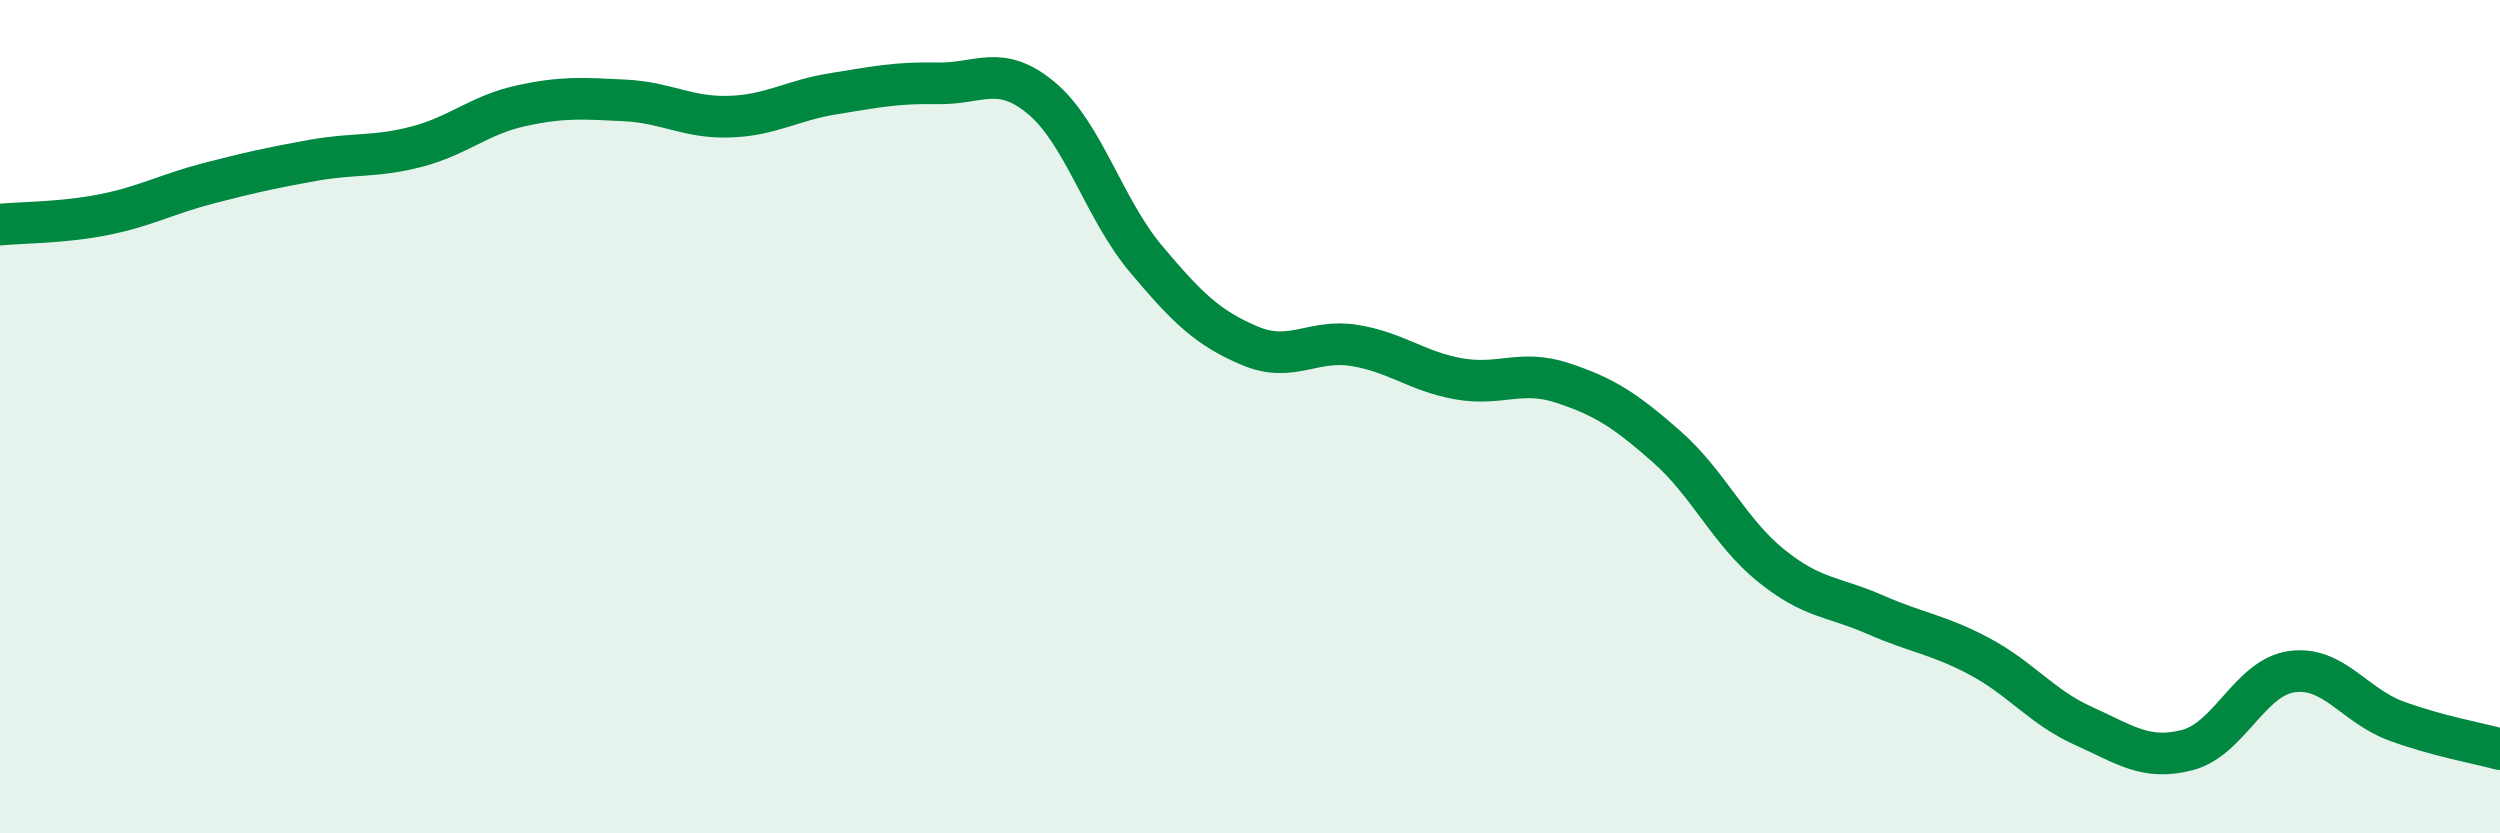 
    <svg width="60" height="20" viewBox="0 0 60 20" xmlns="http://www.w3.org/2000/svg">
      <path
        d="M 0,5.39 C 0.5,5.34 1.5,5.35 2.5,5.15 C 3.5,4.95 4,4.66 5,4.4 C 6,4.14 6.5,4.03 7.5,3.85 C 8.5,3.67 9,3.78 10,3.52 C 11,3.26 11.5,2.76 12.5,2.54 C 13.5,2.32 14,2.36 15,2.41 C 16,2.46 16.5,2.83 17.5,2.8 C 18.5,2.77 19,2.41 20,2.25 C 21,2.09 21.5,1.98 22.5,2 C 23.5,2.02 24,1.52 25,2.36 C 26,3.2 26.5,5.02 27.5,6.21 C 28.5,7.4 29,7.88 30,8.3 C 31,8.72 31.5,8.13 32.5,8.29 C 33.5,8.45 34,8.91 35,9.09 C 36,9.27 36.5,8.86 37.5,9.19 C 38.5,9.52 39,9.84 40,10.72 C 41,11.6 41.5,12.76 42.5,13.57 C 43.5,14.38 44,14.31 45,14.75 C 46,15.19 46.5,15.22 47.5,15.75 C 48.5,16.28 49,16.97 50,17.42 C 51,17.87 51.5,18.26 52.5,18 C 53.5,17.74 54,16.26 55,16.12 C 56,15.98 56.5,16.93 57.5,17.3 C 58.5,17.67 59.5,17.84 60,17.98L60 20L0 20Z"
        fill="#008740"
        opacity="0.1"
        stroke-linecap="round"
        stroke-linejoin="round"
      />
      <path
        d="M 0,5.39 C 0.5,5.34 1.5,5.35 2.5,5.15 C 3.5,4.95 4,4.66 5,4.4 C 6,4.14 6.5,4.03 7.5,3.85 C 8.5,3.67 9,3.78 10,3.52 C 11,3.26 11.5,2.76 12.5,2.54 C 13.5,2.32 14,2.36 15,2.41 C 16,2.46 16.5,2.83 17.5,2.8 C 18.5,2.77 19,2.41 20,2.25 C 21,2.09 21.5,1.98 22.5,2 C 23.5,2.02 24,1.52 25,2.36 C 26,3.2 26.5,5.02 27.5,6.21 C 28.5,7.4 29,7.88 30,8.3 C 31,8.72 31.5,8.13 32.5,8.29 C 33.5,8.45 34,8.91 35,9.09 C 36,9.27 36.5,8.86 37.5,9.19 C 38.5,9.52 39,9.84 40,10.72 C 41,11.6 41.5,12.76 42.5,13.57 C 43.5,14.38 44,14.31 45,14.75 C 46,15.19 46.5,15.22 47.5,15.75 C 48.5,16.28 49,16.97 50,17.42 C 51,17.87 51.5,18.26 52.5,18 C 53.5,17.74 54,16.26 55,16.12 C 56,15.98 56.5,16.93 57.5,17.3 C 58.5,17.67 59.5,17.84 60,17.98"
        stroke="#008740"
        stroke-width="1"
        fill="none"
        stroke-linecap="round"
        stroke-linejoin="round"
      />
    </svg>
  